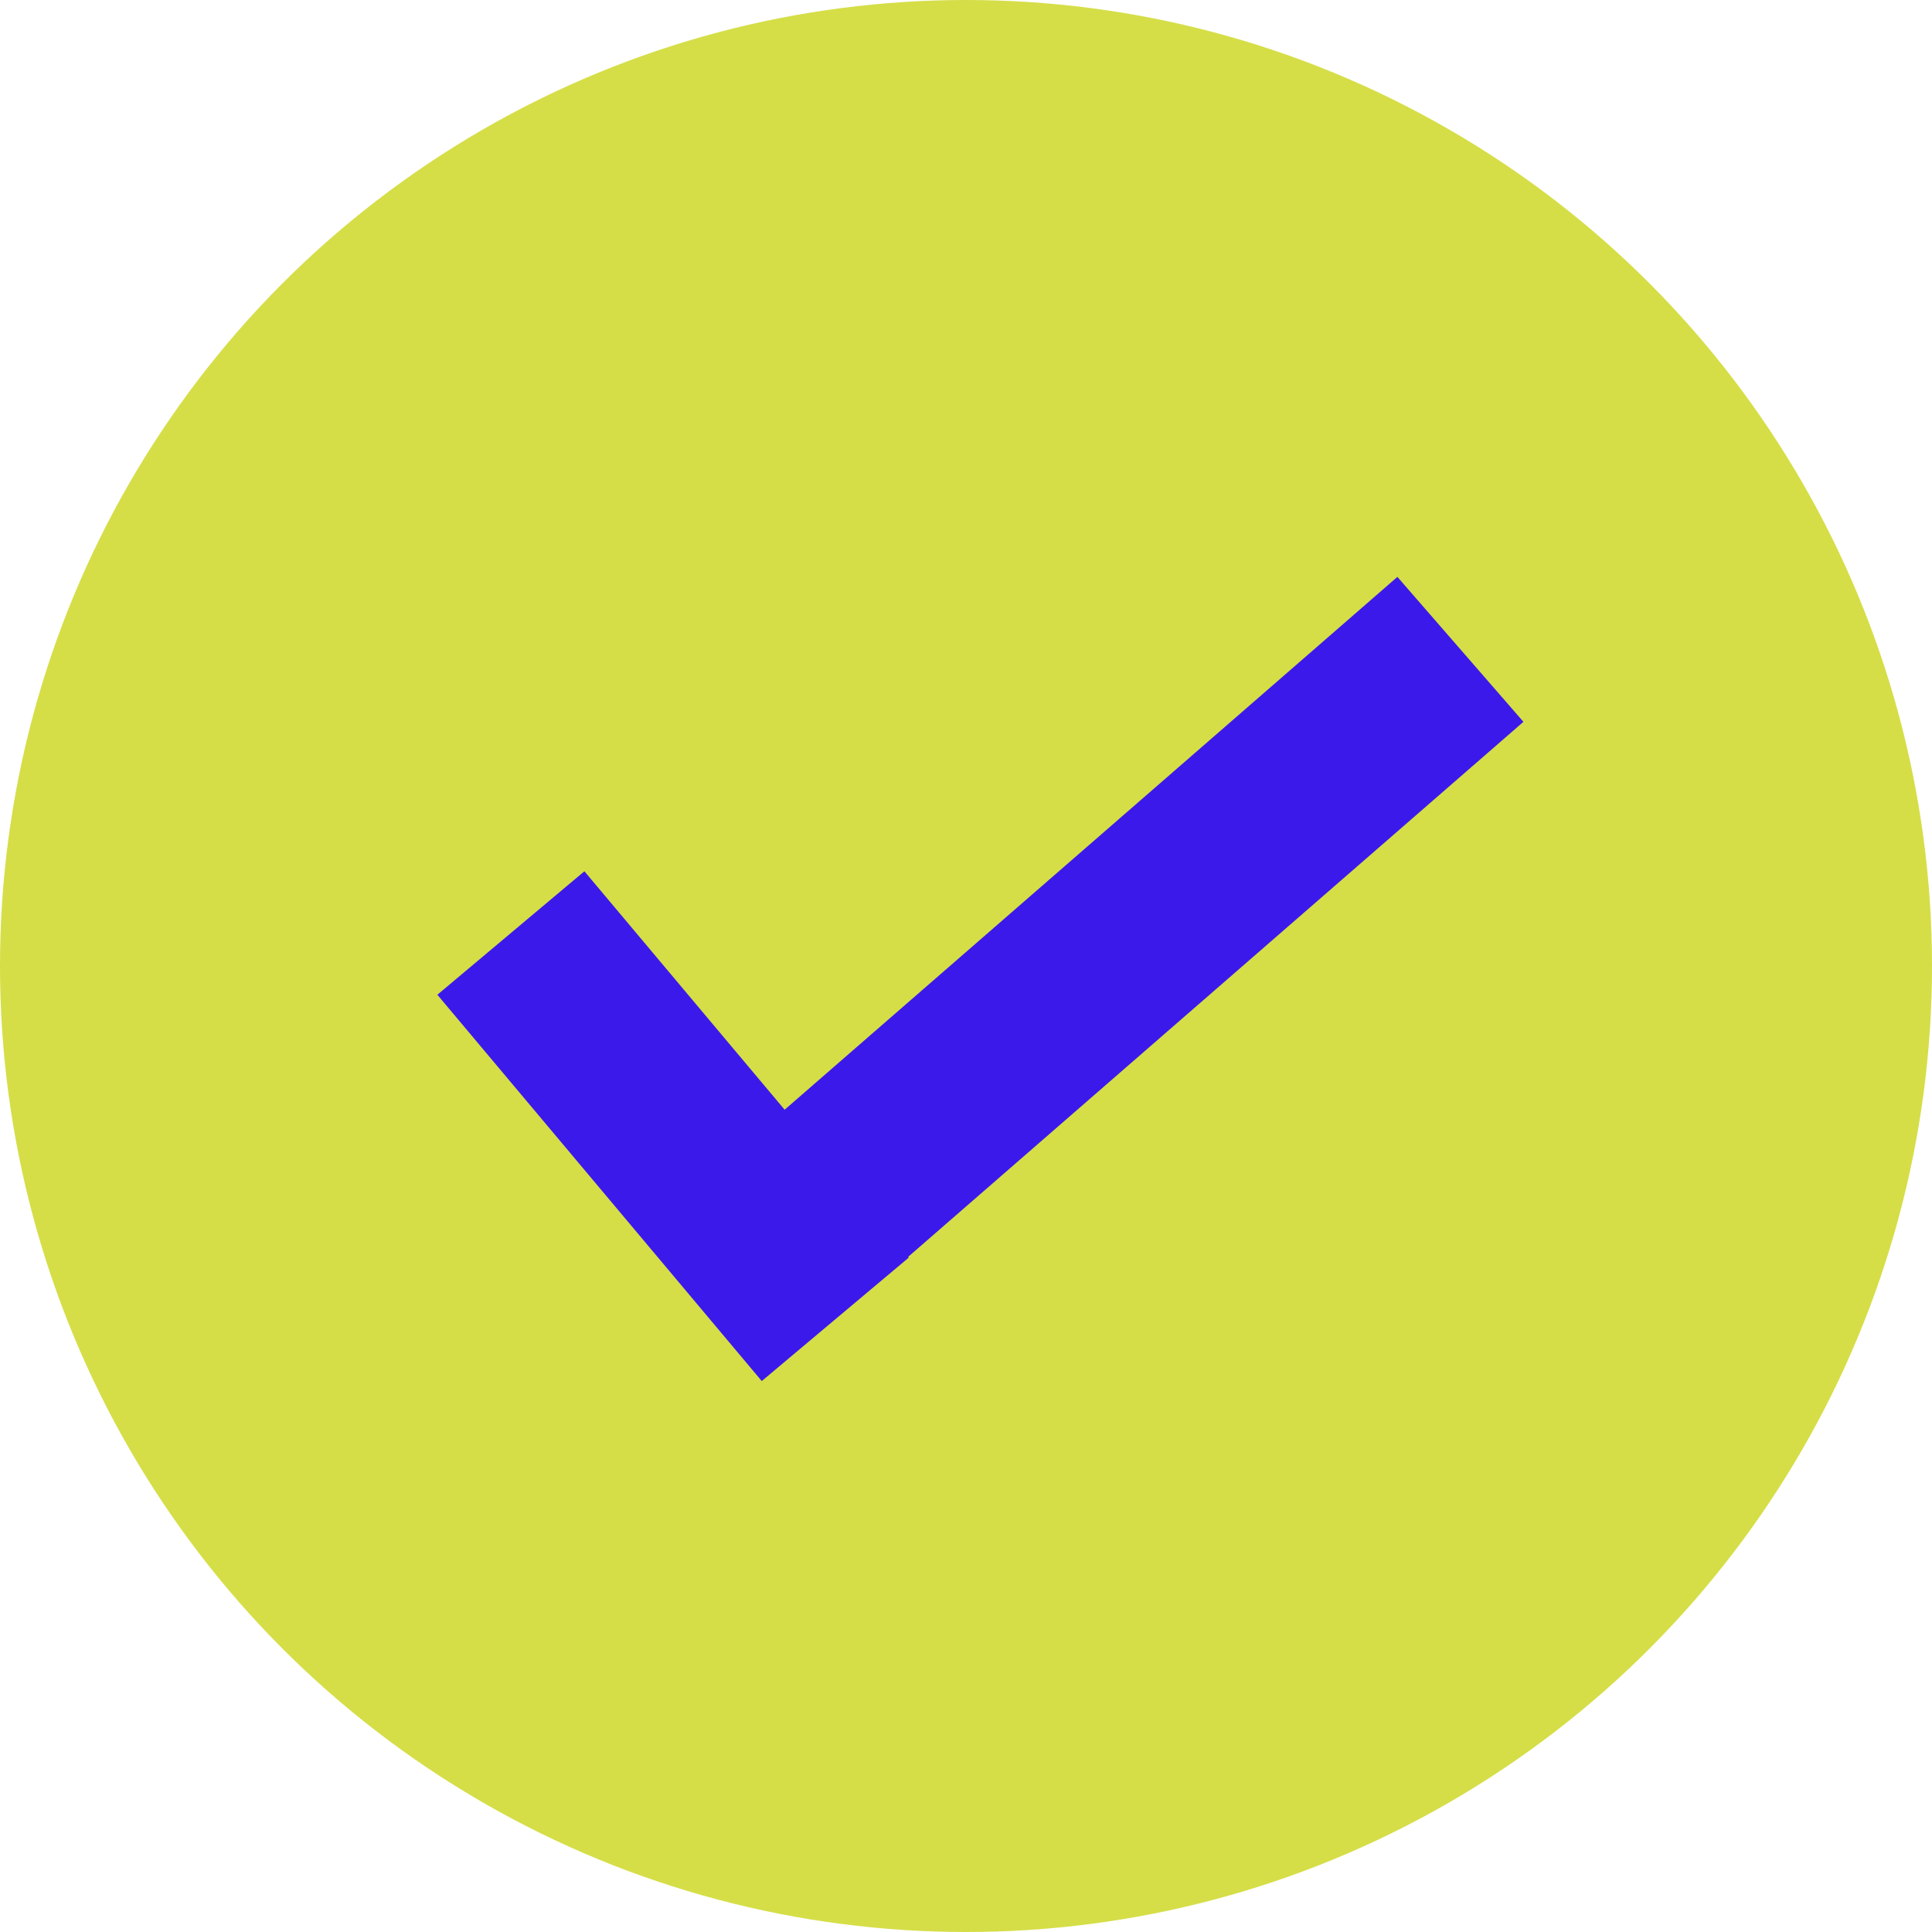 <svg xmlns="http://www.w3.org/2000/svg" width="58" height="58" viewBox="0 0 58 58">
  <g id="Group_35263" data-name="Group 35263" transform="translate(-789 -1284)">
    <g id="Group_25045" data-name="Group 25045" transform="translate(601.04 -99.944)">
      <circle id="Ellipse_16" data-name="Ellipse 16" cx="29" cy="29" r="29" transform="translate(187.96 1383.944)" fill="#d5de47"/>
    </g>
    <g id="Group_32057" data-name="Group 32057" transform="matrix(0.998, -0.07, 0.07, 0.998, -91.005, -23.182)">
      <rect id="Rectangle_12907" data-name="Rectangle 12907" width="5.761" height="15.135" transform="matrix(0.809, -0.588, 0.588, 0.809, 797.035, 1395.629)" fill="#3b19eb"/>
      <rect id="Rectangle_12908" data-name="Rectangle 12908" width="5.761" height="25.348" transform="matrix(-0.602, -0.799, 0.799, -0.602, 809.865, 1404.999)" fill="#3b19eb"/>
    </g>
  </g>
</svg>

